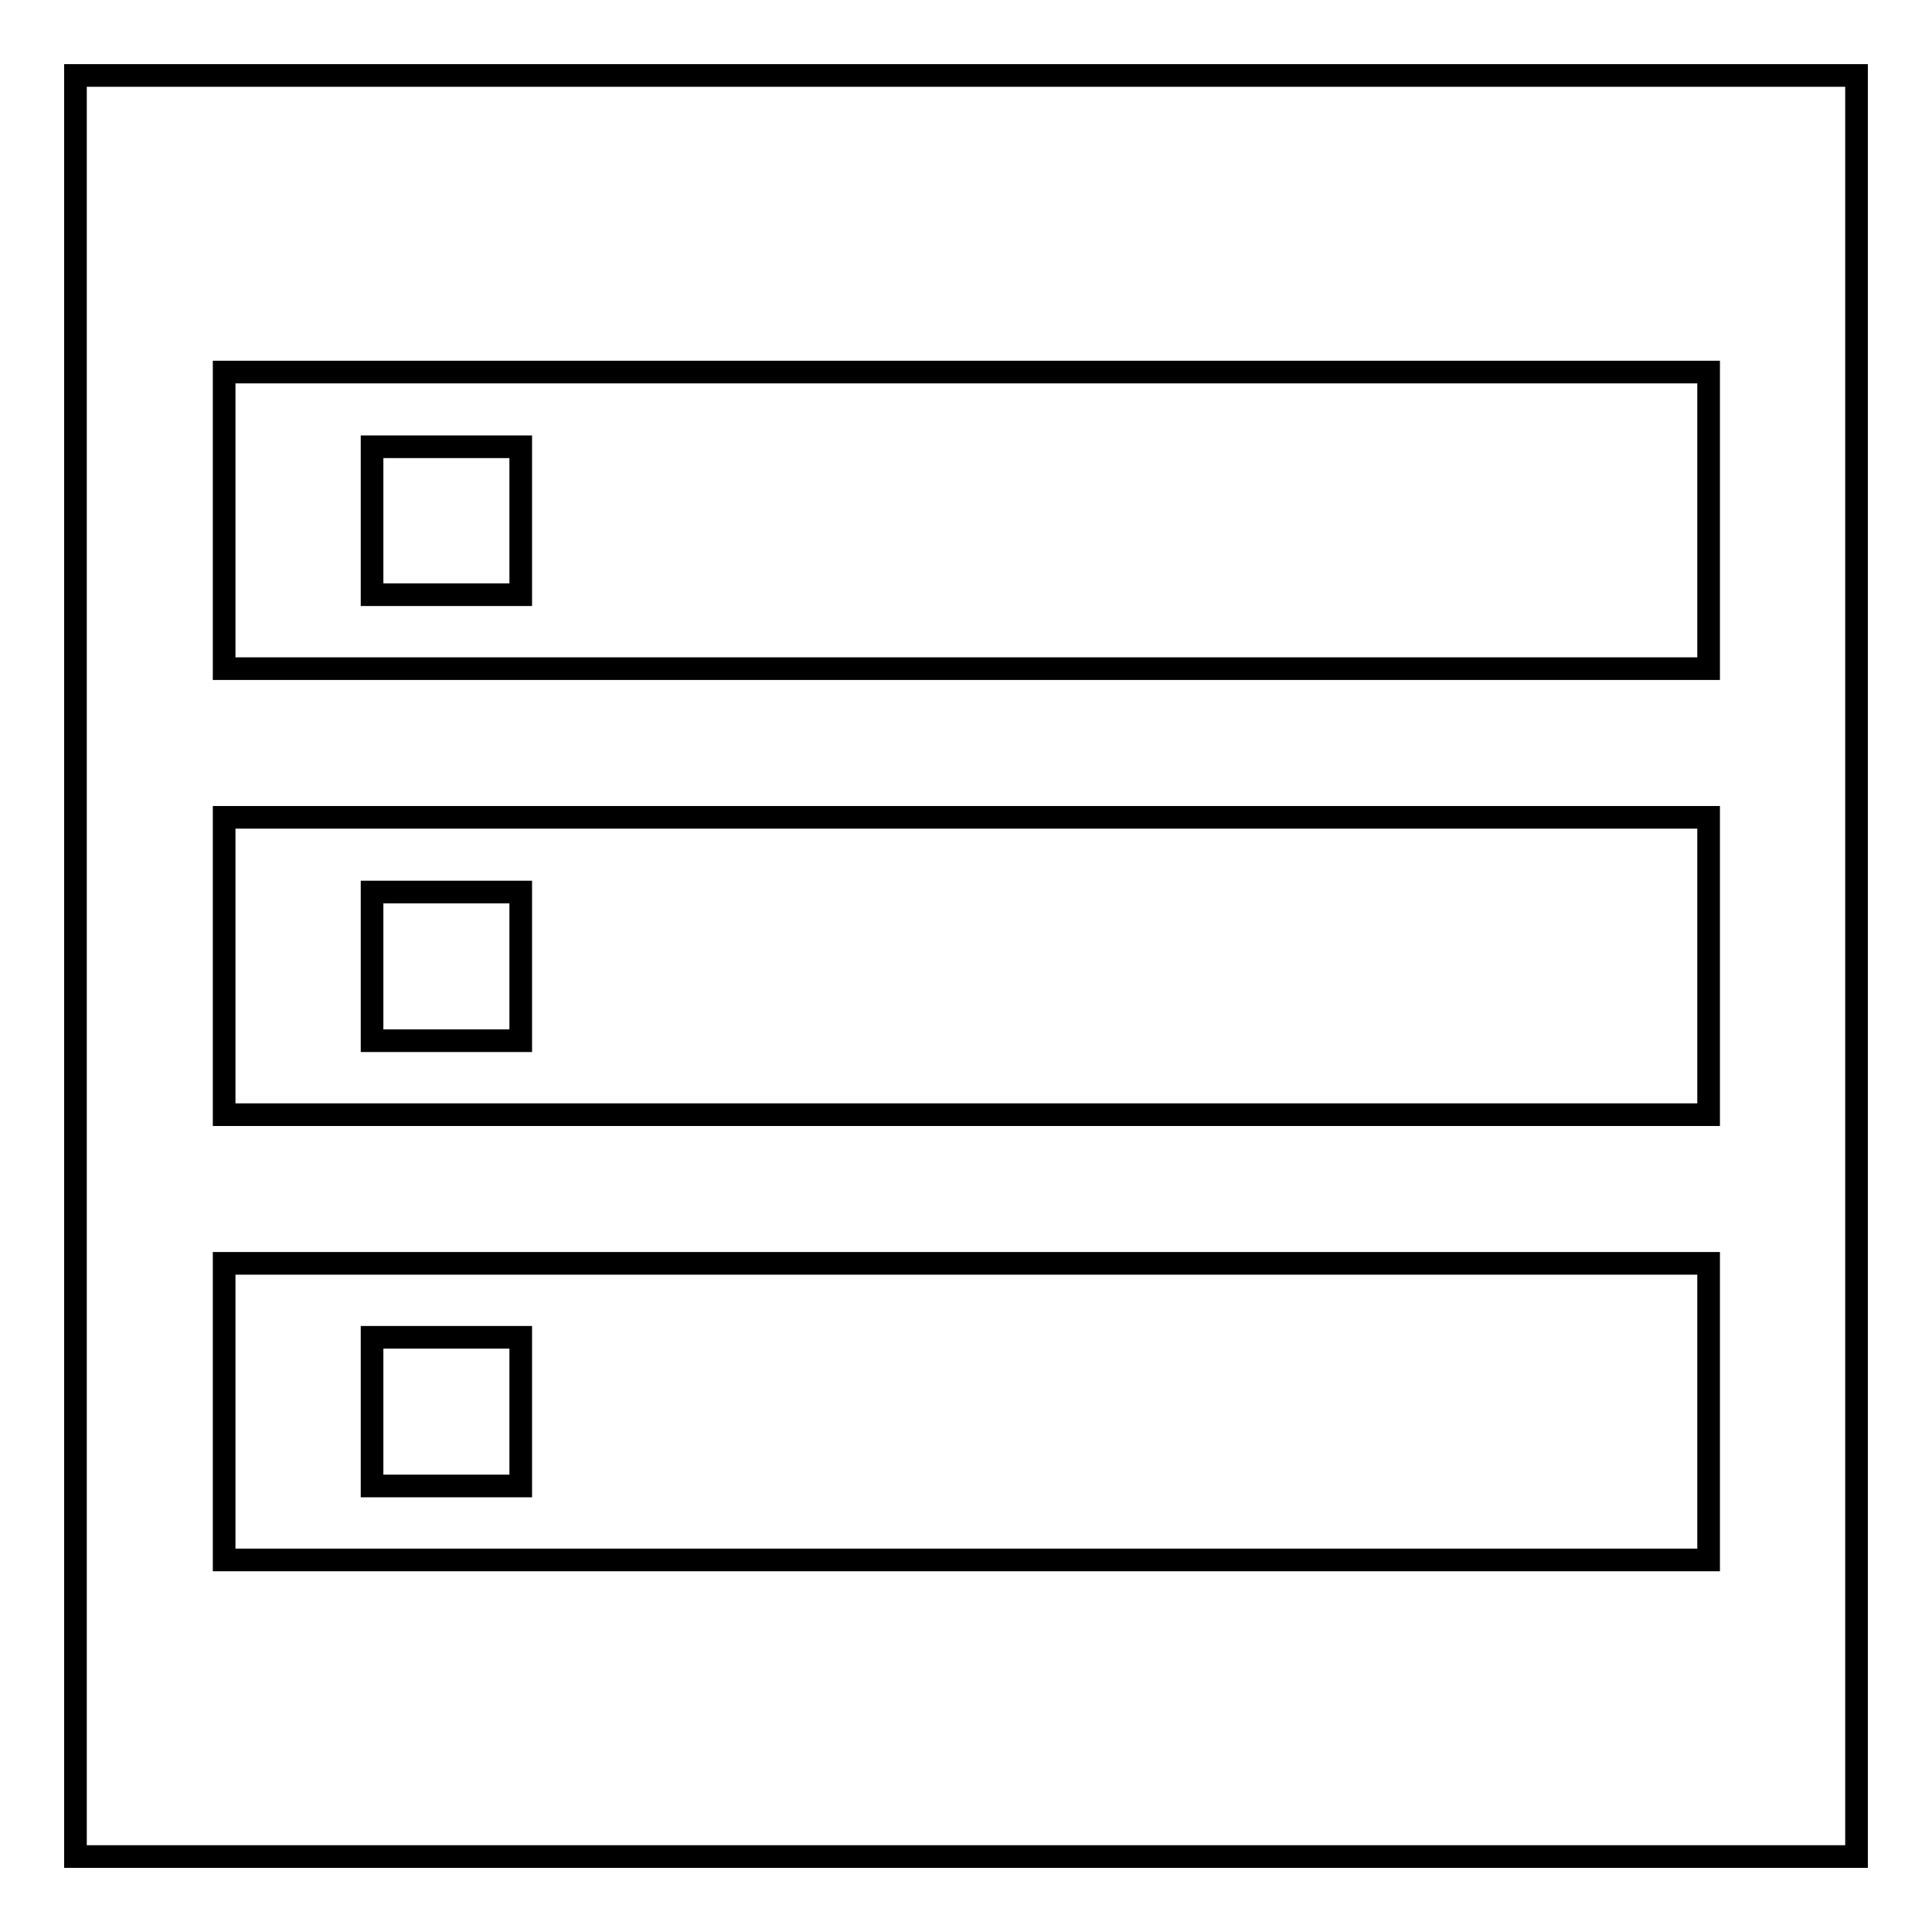 <?xml version="1.0" encoding="utf-8"?>
<!-- Svg Vector Icons : http://www.onlinewebfonts.com/icon -->
<!DOCTYPE svg PUBLIC "-//W3C//DTD SVG 1.1//EN" "http://www.w3.org/Graphics/SVG/1.1/DTD/svg11.dtd">
<svg version="1.1" xmlns="http://www.w3.org/2000/svg" xmlns:xlink="http://www.w3.org/1999/xlink" x="0px" y="0px" viewBox="0 0 256 256" enable-background="new 0 0 256 256" xml:space="preserve">
<g><g><path stroke-width="3" fill-opacity="0" stroke="#000000"  d="M10,10h236v236H10V10z"/><path stroke-width="3" fill-opacity="0" stroke="#000000"  d="M29.7,206.7h196.7v-39.3H29.7V206.7L29.7,206.7z M49.3,177.2H69v19.7H49.3V177.2L49.3,177.2z M29.7,49.3v39.3h196.7V49.3H29.7L29.7,49.3z M69,78.8H49.3V59.2H69V78.8z M29.7,147.7h196.7v-39.4H29.7V147.7z M49.3,118.2H69v19.7H49.3V118.2L49.3,118.2z"/></g></g>
</svg>